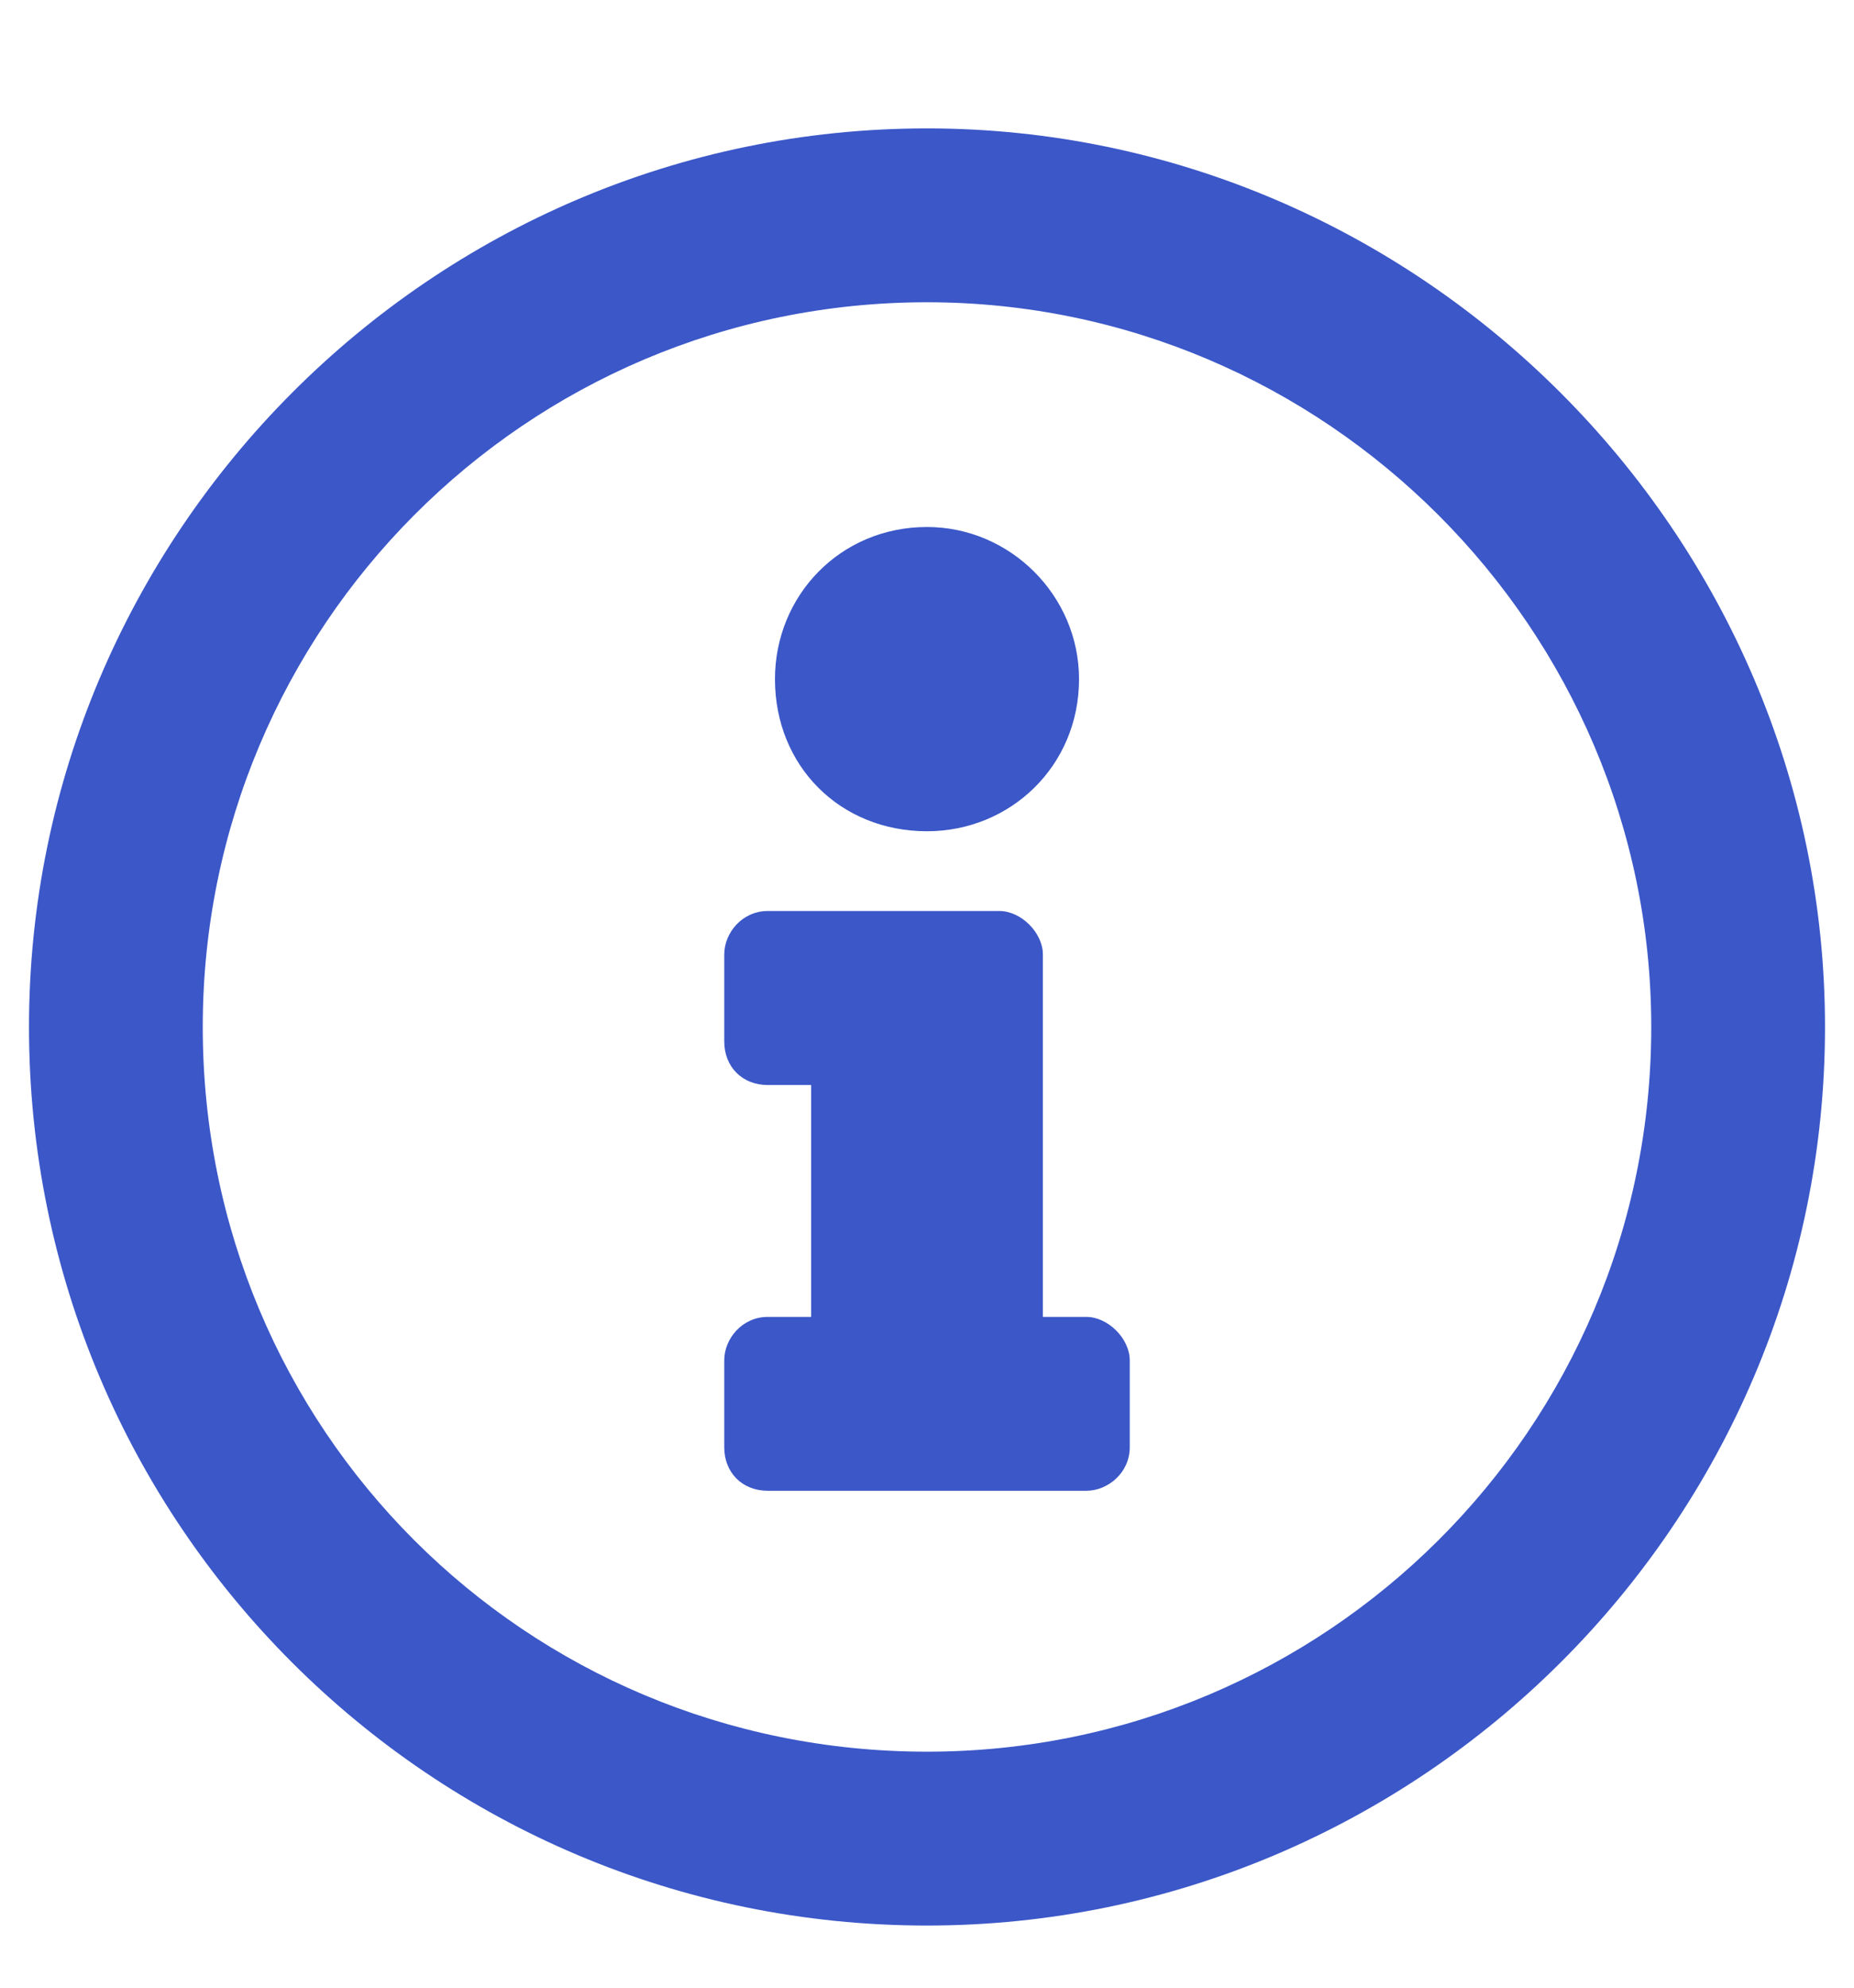 <svg width="14" height="15" viewBox="0 0 14 15" fill="none" xmlns="http://www.w3.org/2000/svg">
<path d="M7 0.969C3.254 0.969 0.219 4.031 0.219 7.75C0.219 11.496 3.254 14.531 7 14.531C10.719 14.531 13.781 11.496 13.781 7.75C13.781 4.031 10.719 0.969 7 0.969ZM7 13.219C3.965 13.219 1.531 10.785 1.531 7.75C1.531 4.742 3.965 2.281 7 2.281C10.008 2.281 12.469 4.742 12.469 7.75C12.469 10.785 10.008 13.219 7 13.219ZM7 3.977C6.344 3.977 5.852 4.496 5.852 5.125C5.852 5.781 6.344 6.273 7 6.273C7.629 6.273 8.148 5.781 8.148 5.125C8.148 4.496 7.629 3.977 7 3.977ZM8.531 10.922V10.266C8.531 10.102 8.367 9.938 8.203 9.938H7.875V7.203C7.875 7.039 7.711 6.875 7.547 6.875H5.797C5.605 6.875 5.469 7.039 5.469 7.203V7.859C5.469 8.051 5.605 8.188 5.797 8.188H6.125V9.938H5.797C5.605 9.938 5.469 10.102 5.469 10.266V10.922C5.469 11.113 5.605 11.25 5.797 11.25H8.203C8.367 11.25 8.531 11.113 8.531 10.922Z" fill="#3B57C8"/>
</svg>
